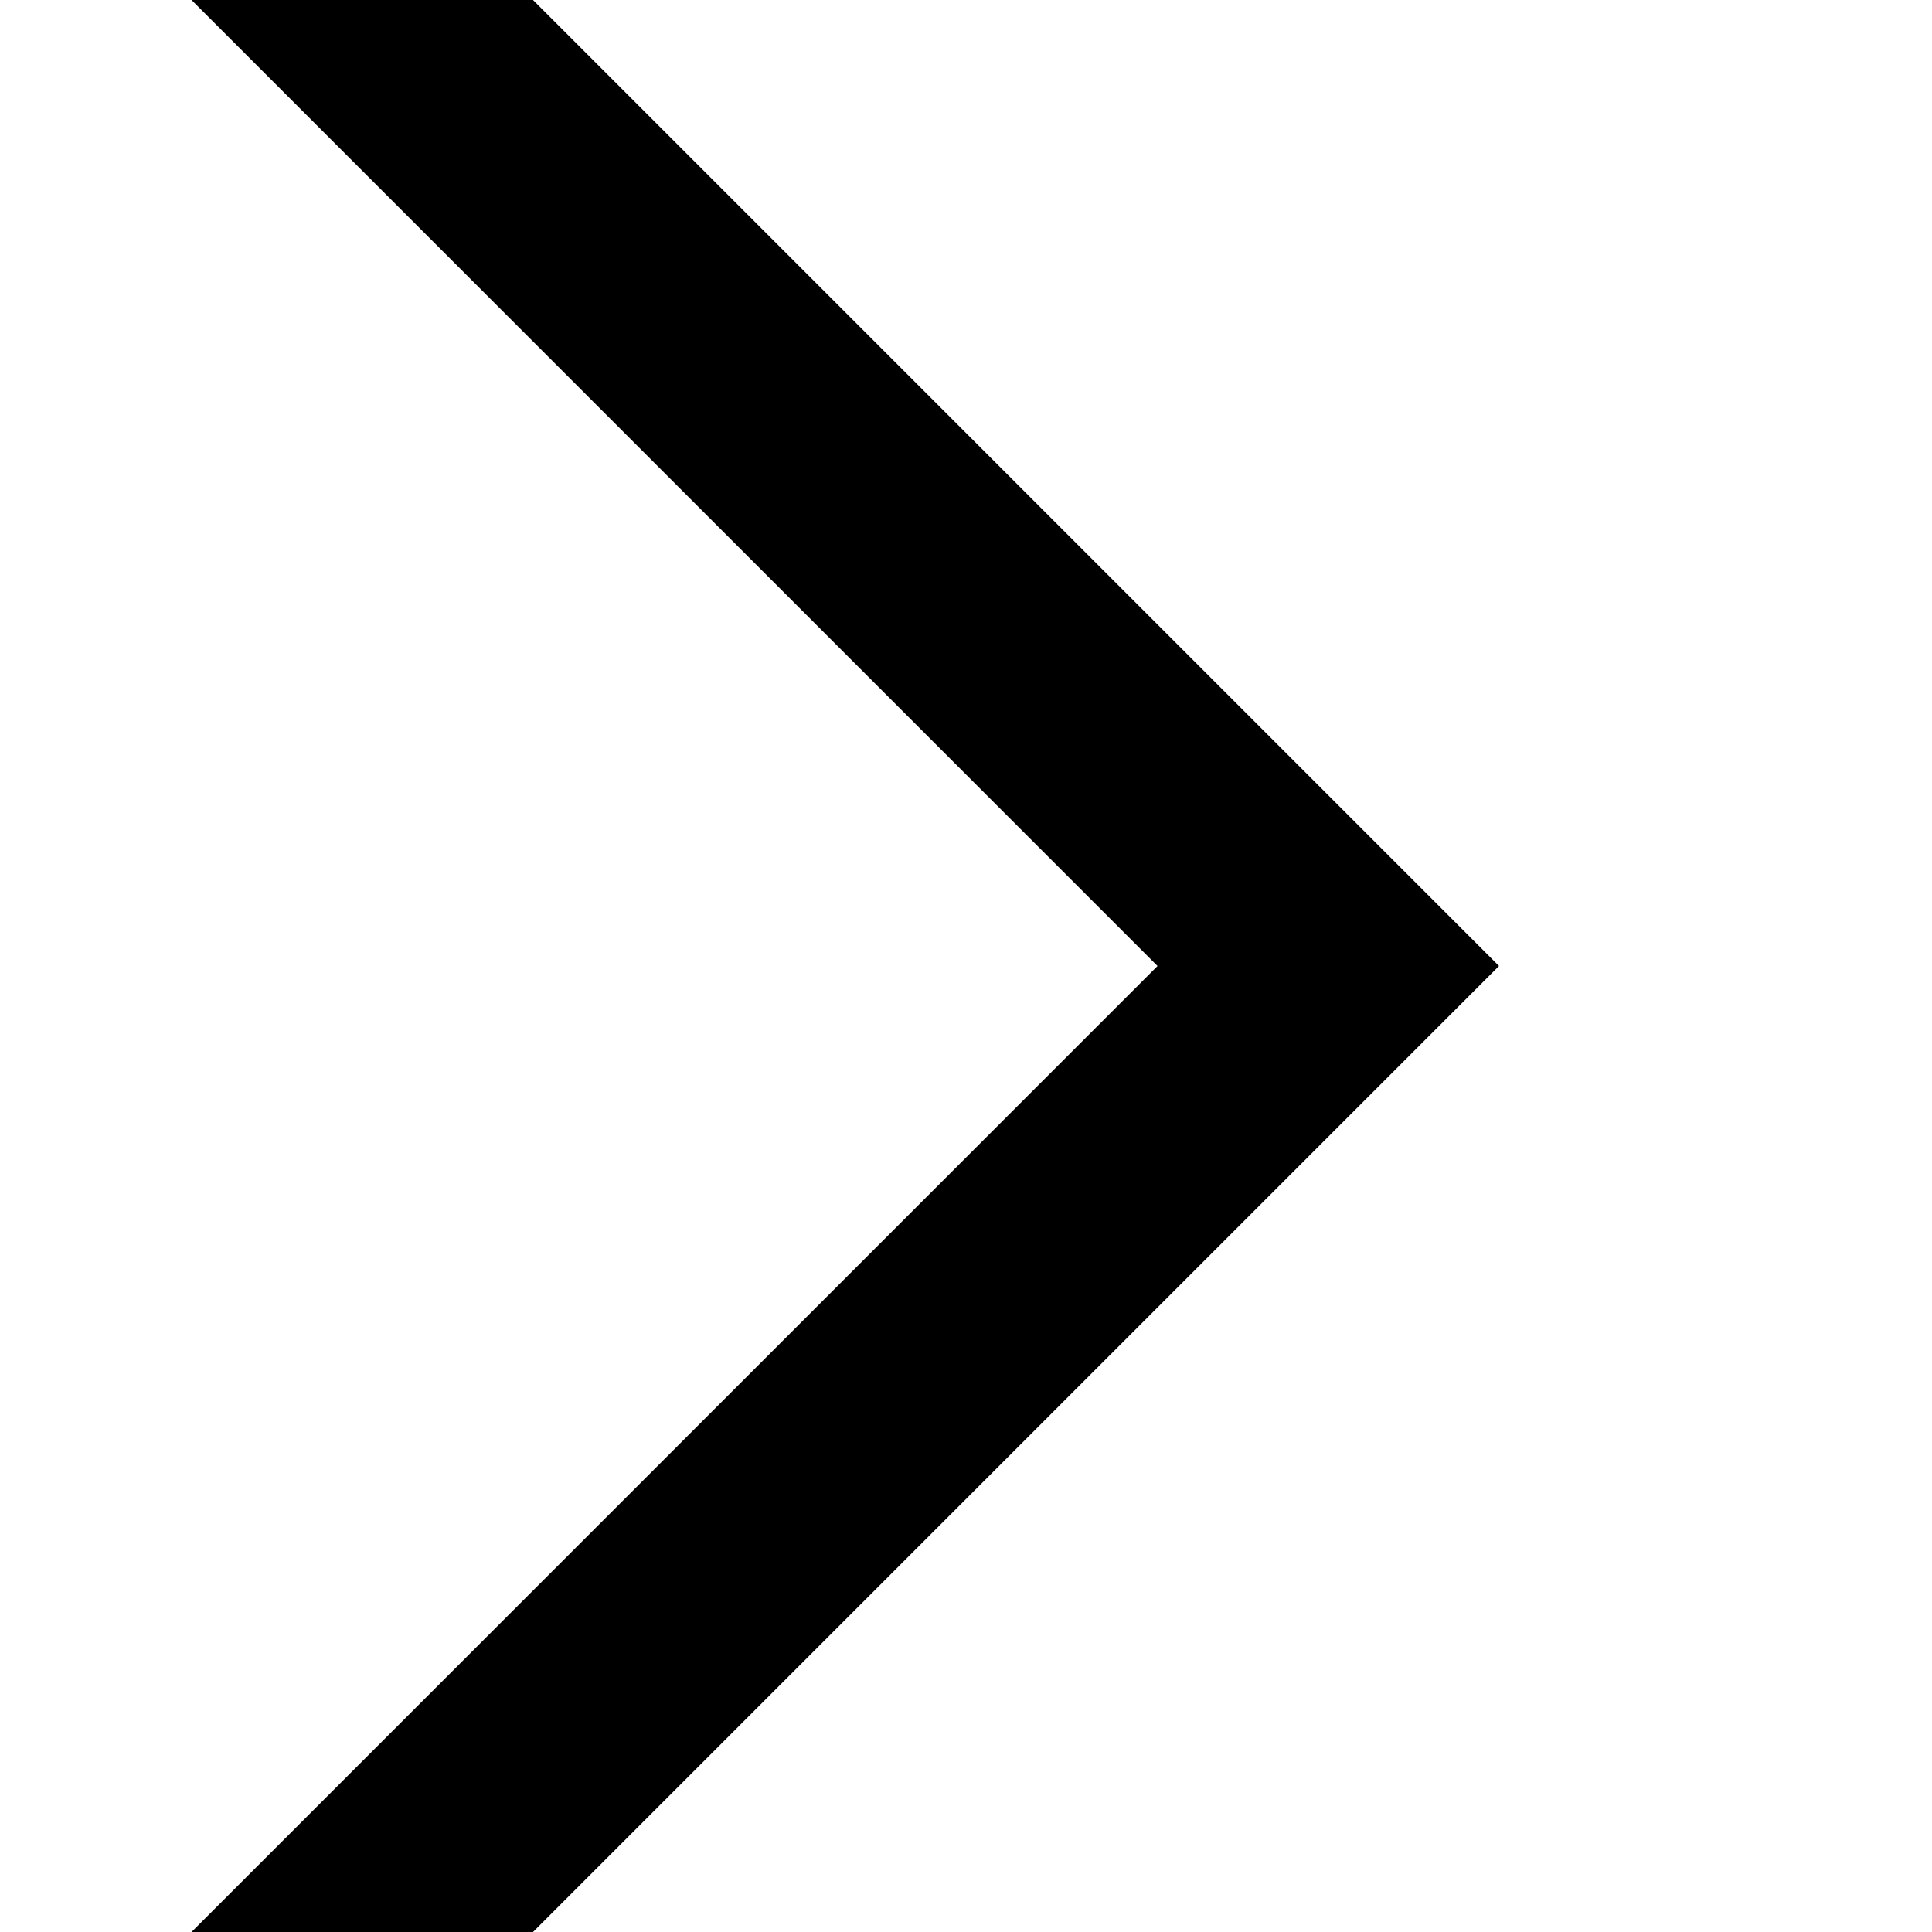 <svg xmlns="http://www.w3.org/2000/svg" version="1.1" data-icon="chevron-right" data-container-transform="translate(12 0)" viewBox="0 0 128 128" x="0px" y="0px"><path d="M.688 0l64 64-64 64h22.625l58.344-58.344 5.656-5.656-5.656-5.656-58.344-58.344h-22.625z" transform="translate(12)"></path></svg>